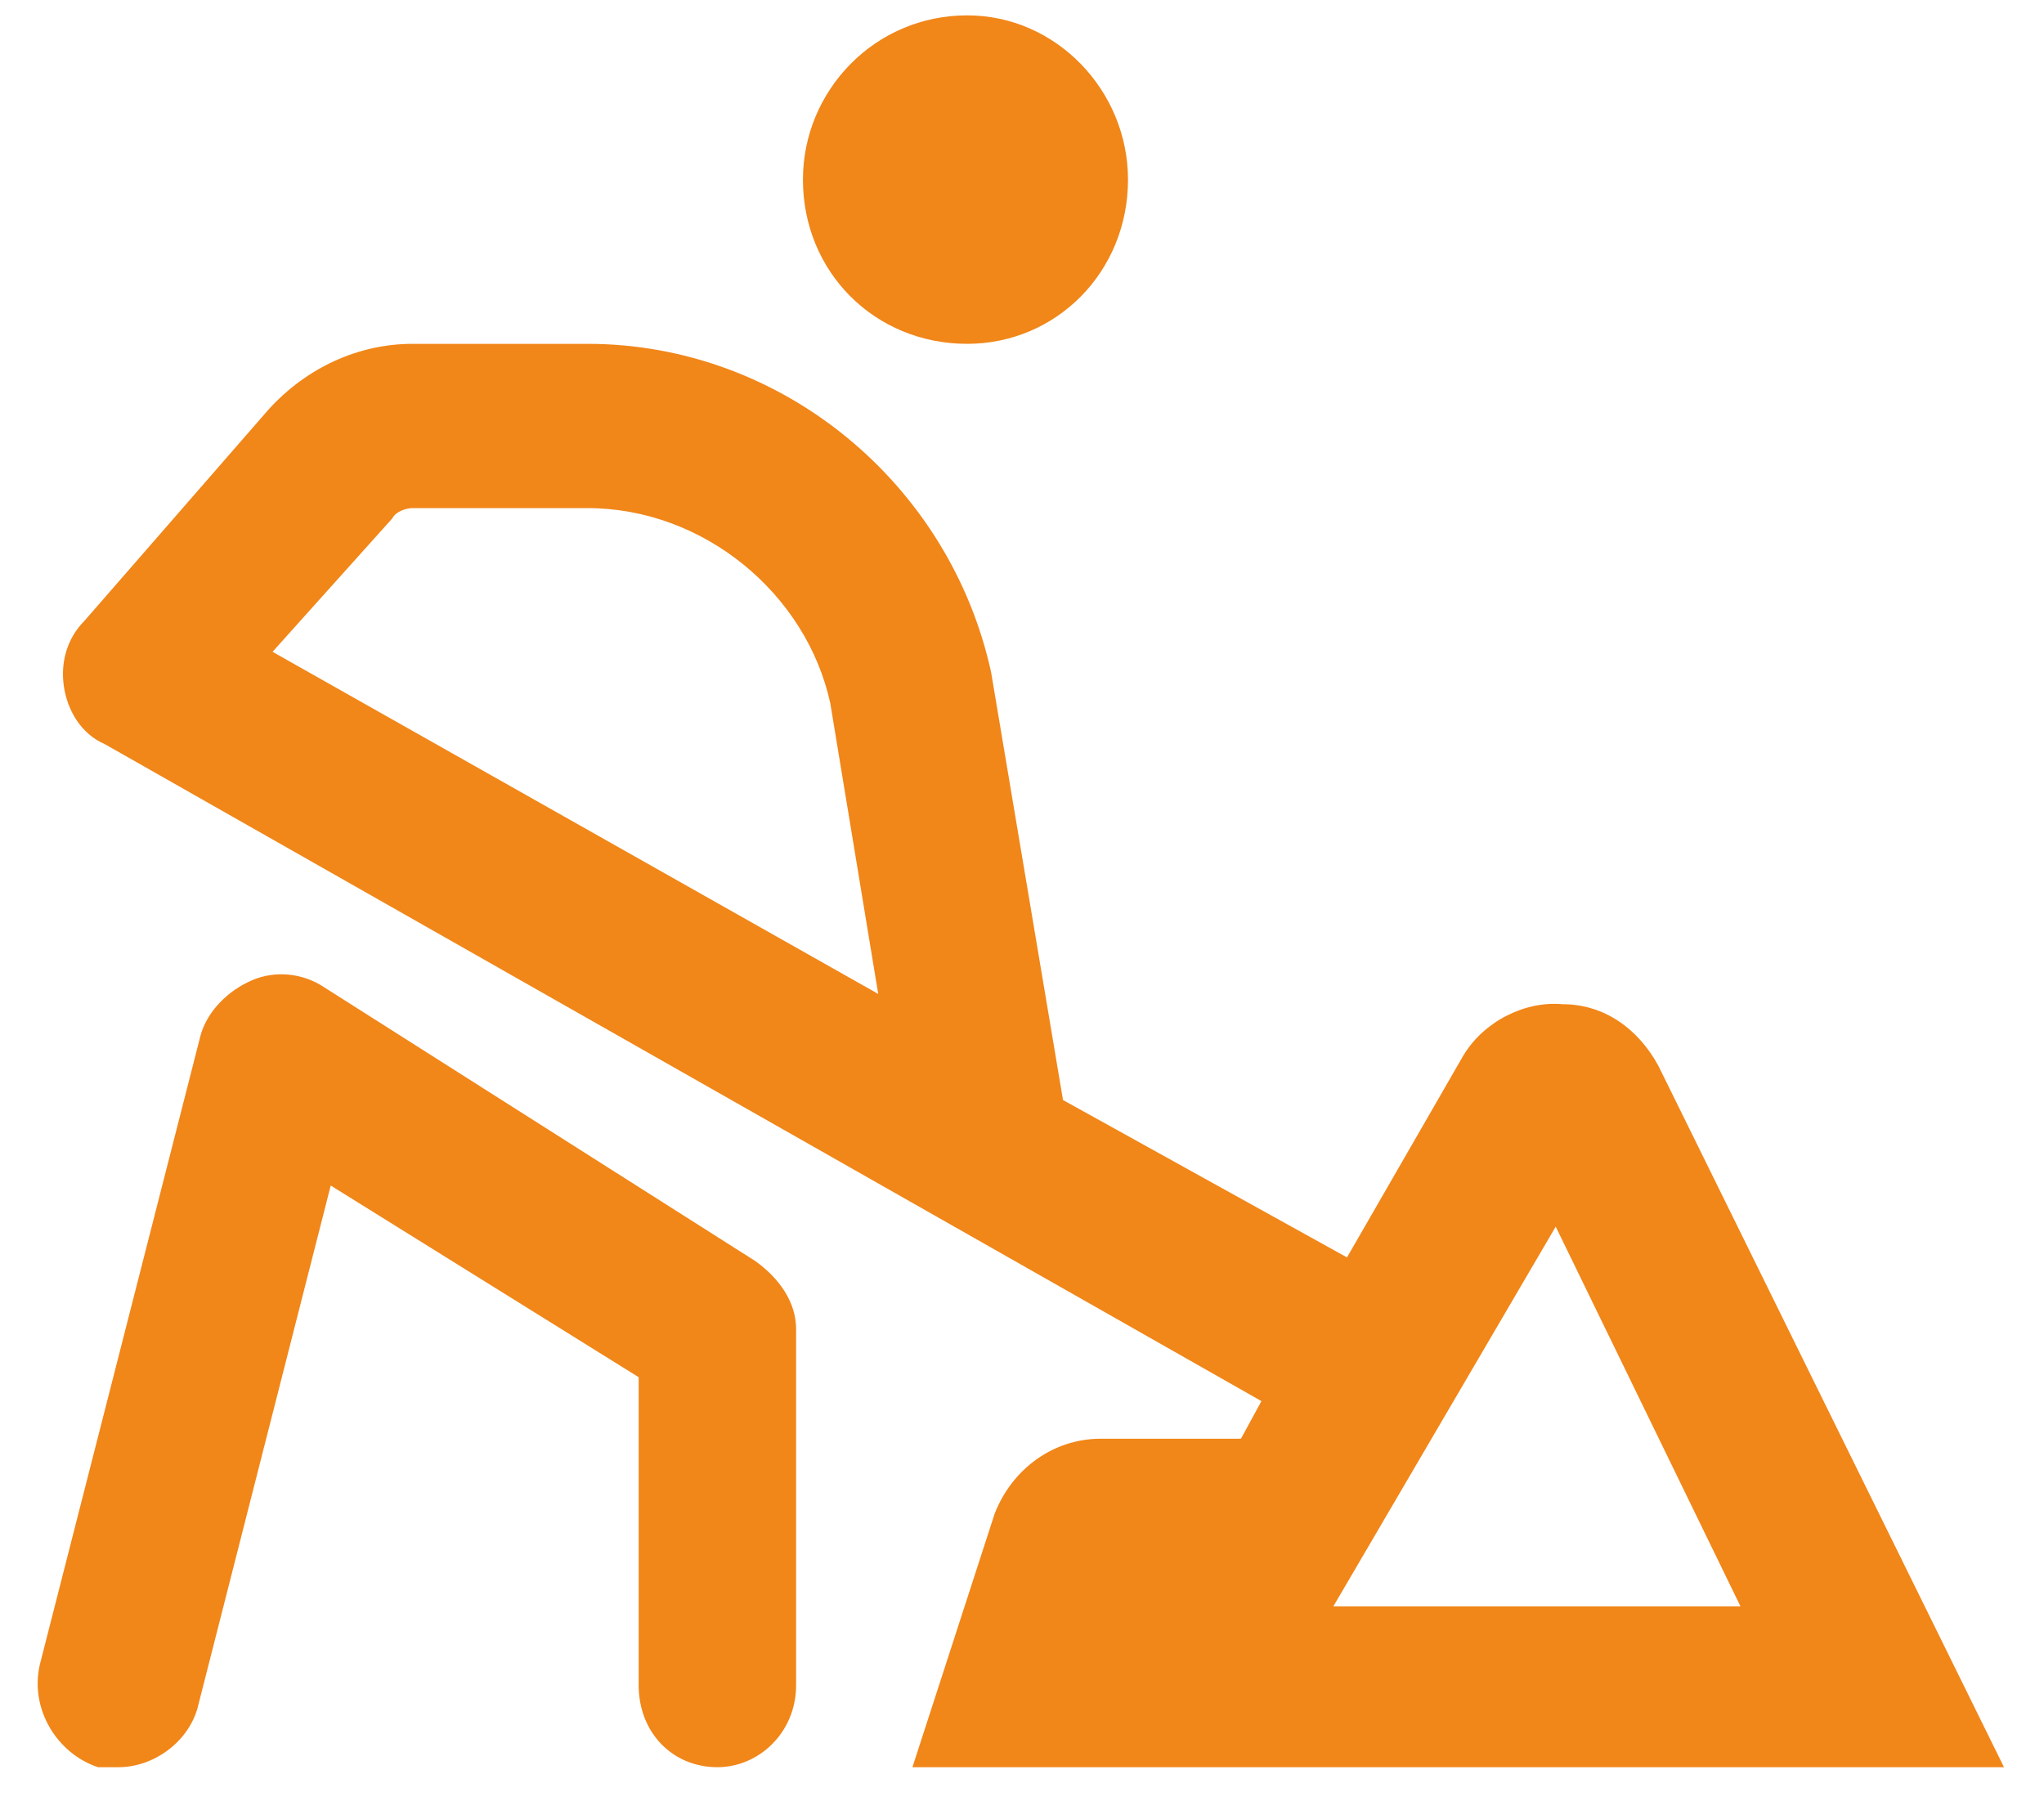 <?xml version="1.0" encoding="UTF-8"?>
<svg xmlns="http://www.w3.org/2000/svg" width="35" height="31" viewBox="0 0 35 31" fill="none">
  <path d="M18.846 24.638H21.249L21.6 23.994L1.796 12.744C1.385 12.568 1.151 12.158 1.093 11.748C1.034 11.338 1.151 10.928 1.444 10.634L4.608 7.002C5.253 6.299 6.132 5.888 7.069 5.888H10.057C13.397 5.888 16.268 8.291 16.971 11.513L18.202 18.838L23.065 21.533L25.057 18.076C25.409 17.49 26.112 17.138 26.757 17.197C27.46 17.197 28.046 17.607 28.397 18.252L34.315 30.263H15.624L17.03 25.927C17.323 25.166 18.026 24.638 18.846 24.638ZM4.667 11.162L15.038 17.021L14.217 12.041C13.807 10.166 12.05 8.701 10.057 8.701H7.069C6.952 8.701 6.776 8.76 6.718 8.877L4.667 11.162ZM26.639 21.006L22.831 27.509H29.803L26.639 21.006ZM16.561 5.888C14.979 5.888 13.749 4.658 13.749 3.076C13.749 1.552 14.979 0.263 16.561 0.263C18.085 0.263 19.315 1.552 19.315 3.076C19.315 4.658 18.085 5.888 16.561 5.888ZM5.546 16.904L12.928 21.592C13.339 21.884 13.632 22.295 13.632 22.763V28.857C13.632 29.677 12.987 30.263 12.284 30.263C11.522 30.263 10.936 29.677 10.936 28.857V23.584L5.663 20.302L3.378 29.267C3.202 29.853 2.616 30.263 2.03 30.263C1.913 30.263 1.737 30.263 1.678 30.263C0.975 30.029 0.507 29.267 0.682 28.506L3.436 17.724C3.553 17.314 3.905 16.963 4.315 16.787C4.725 16.611 5.194 16.67 5.546 16.904Z" fill="#F18619"></path>
</svg>
